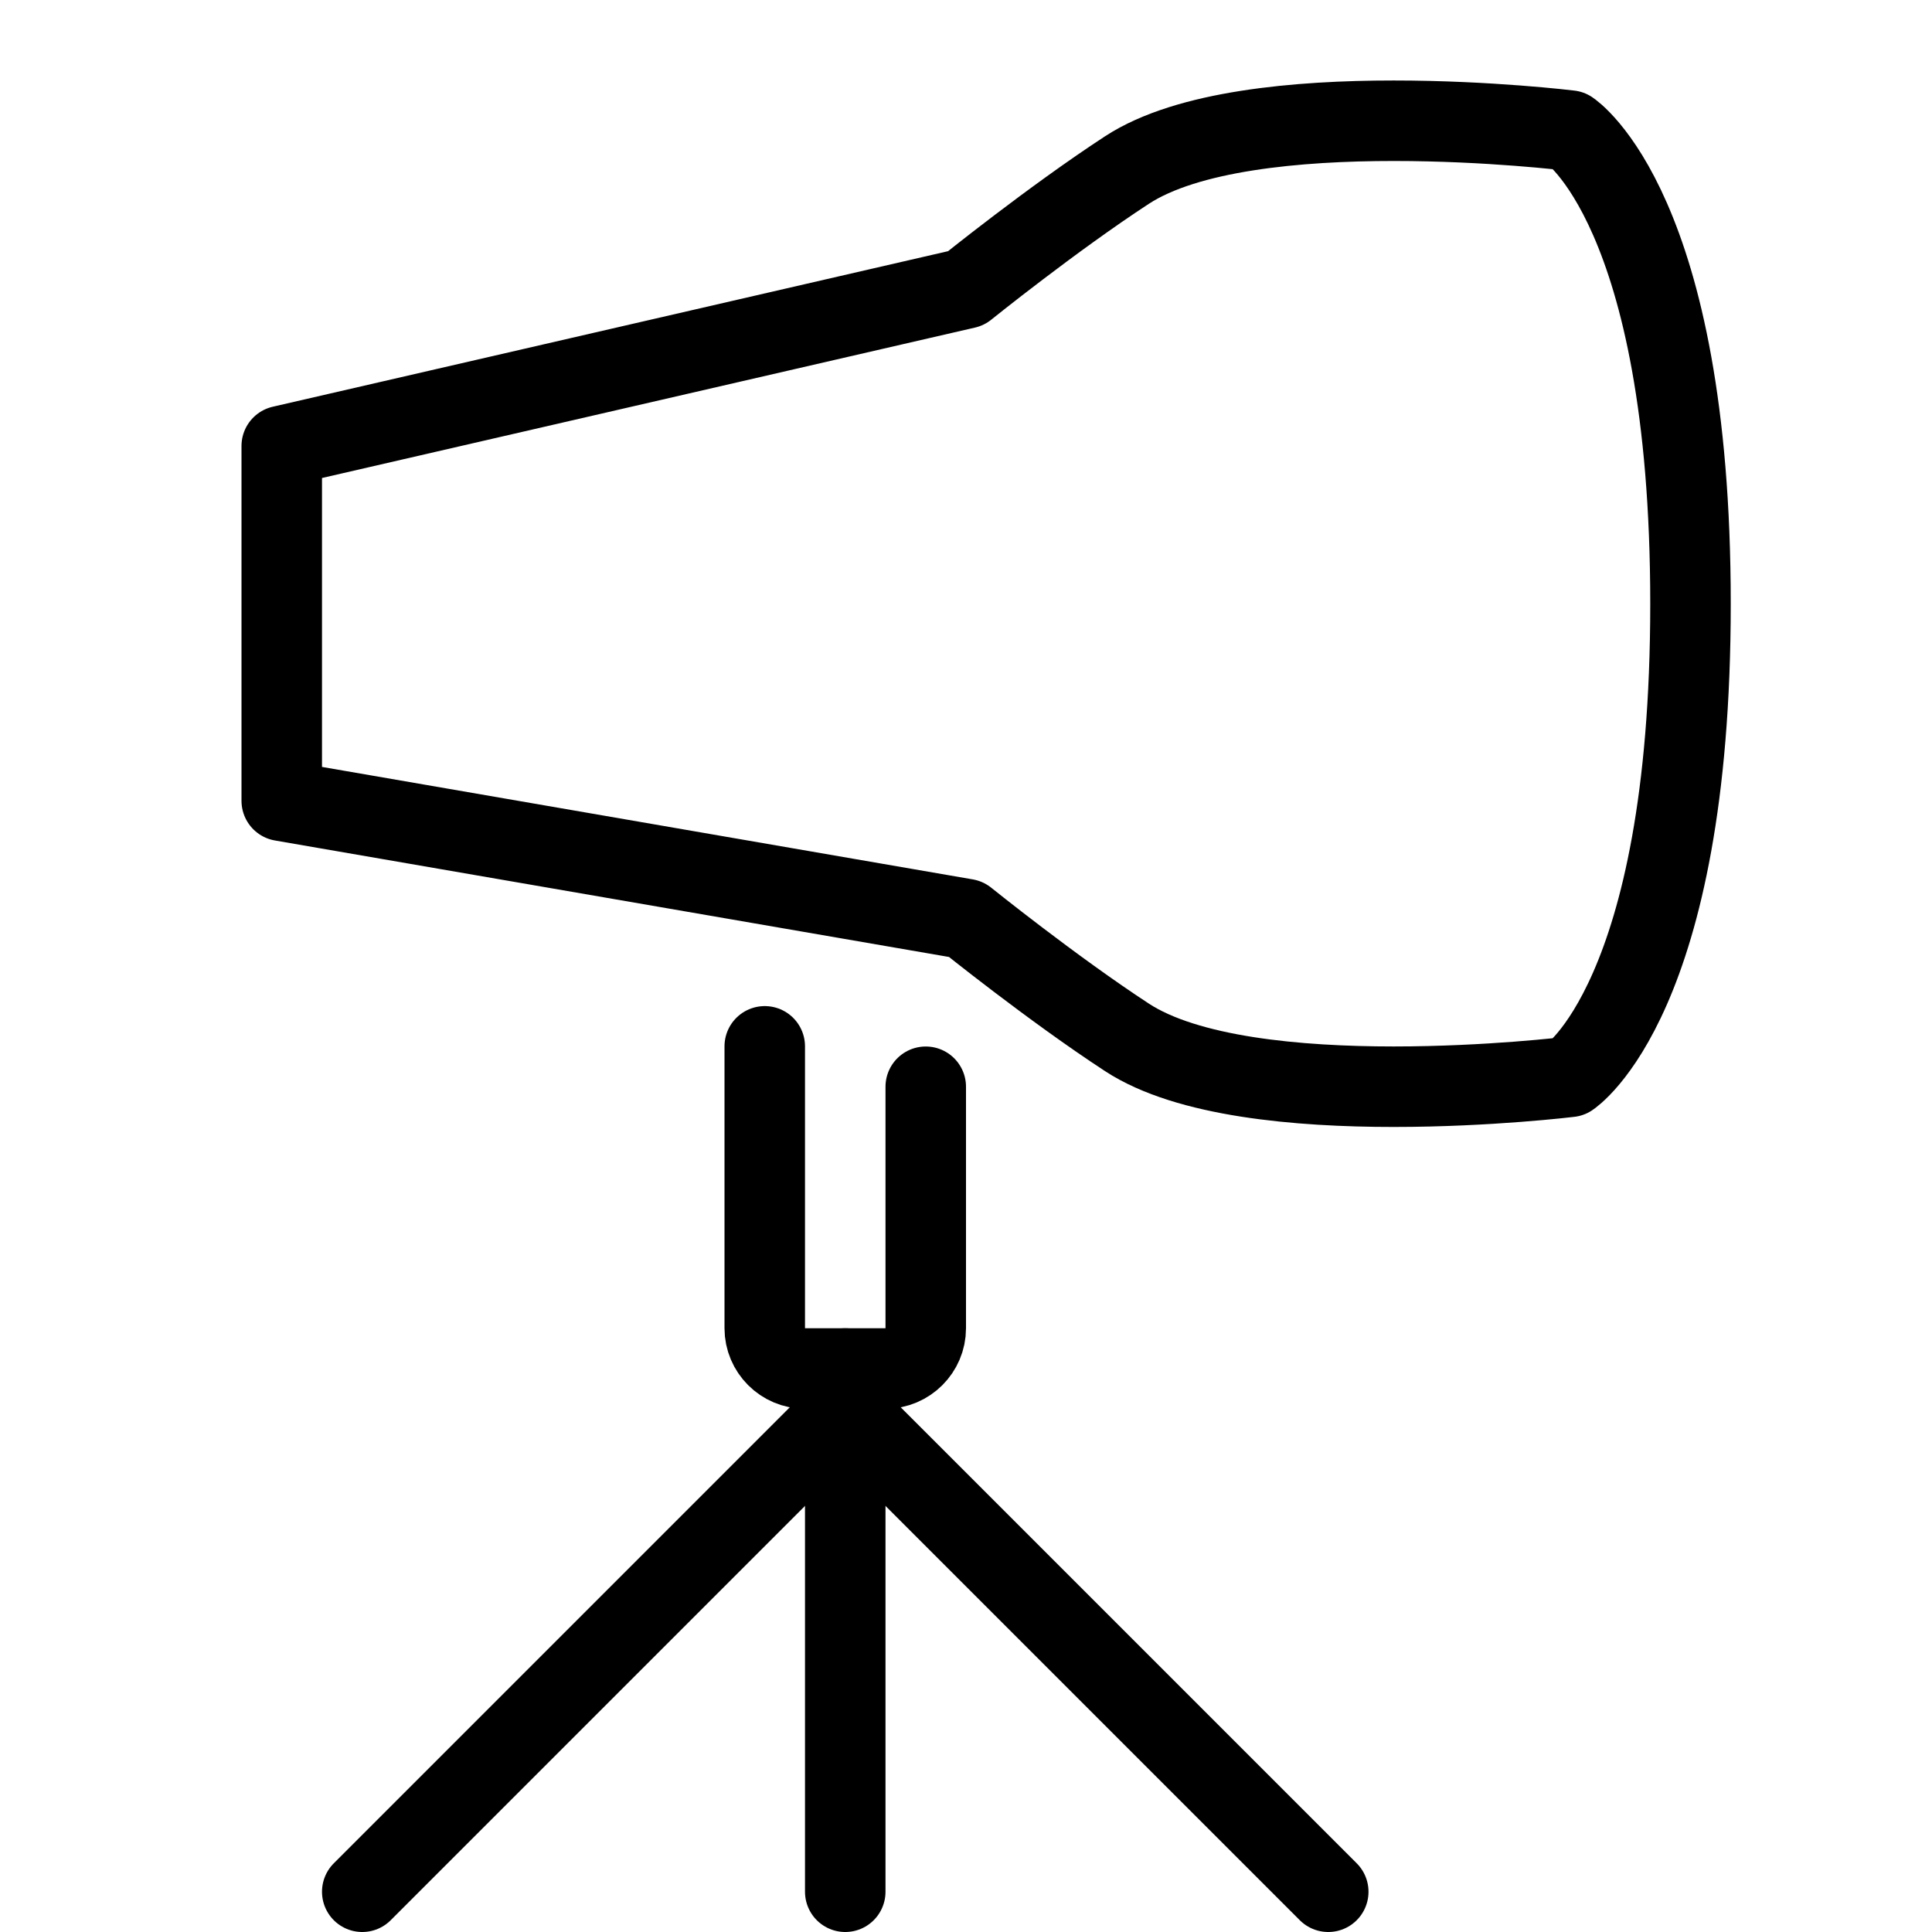 <?xml version="1.0" encoding="utf-8"?>
<!-- Generator: Adobe Illustrator 16.0.3, SVG Export Plug-In . SVG Version: 6.00 Build 0)  -->
<!DOCTYPE svg PUBLIC "-//W3C//DTD SVG 1.1//EN" "http://www.w3.org/Graphics/SVG/1.1/DTD/svg11.dtd">
<svg version="1.1" xmlns="http://www.w3.org/2000/svg" xmlns:xlink="http://www.w3.org/1999/xlink" x="0px" y="0px" width="24px"
	 height="24px" viewBox="0 0 24 24" enable-background="new 0 0 24 24" xml:space="preserve">
<g id="Outline_Icons">
	<g>
		
			<line fill="none" stroke="#000000" stroke-linecap="round" stroke-linejoin="round" stroke-miterlimit="10" x1="10.5" y1="17" x2="10.5" y2="23.5"/>
		
			<line fill="none" stroke="#000000" stroke-linecap="round" stroke-linejoin="round" stroke-miterlimit="10" x1="4.5" y1="23.5" x2="10.5" y2="17.5"/>
		
			<line fill="none" stroke="#000000" stroke-linecap="round" stroke-linejoin="round" stroke-miterlimit="10" x1="16.5" y1="23.5" x2="10.5" y2="17.5"/>
		<path fill="none" stroke="#000000" stroke-linecap="round" stroke-linejoin="round" stroke-miterlimit="10" d="M11.5,13.5v3
			c0,0.275-0.225,0.5-0.5,0.5h-1c-0.275,0-0.5-0.225-0.5-0.5v-3.502"/>
		<path fill="none" stroke="#000000" stroke-linecap="round" stroke-linejoin="round" stroke-miterlimit="10" d="M3.5,5.54v4.408
			l8.5,1.469c0,0,1.07,0.862,2,1.47c1.5,0.98,5.5,0.49,5.5,0.49S21,12.398,21,7.5s-1.5-5.878-1.5-5.878s-4-0.489-5.5,0.49
			c-0.93,0.607-2,1.47-2,1.47L3.5,5.54z"/>
	</g>
</g>
<g id="Invisible_Shape">
	<rect fill="none" width="24" height="24"/>
</g>
</svg>
